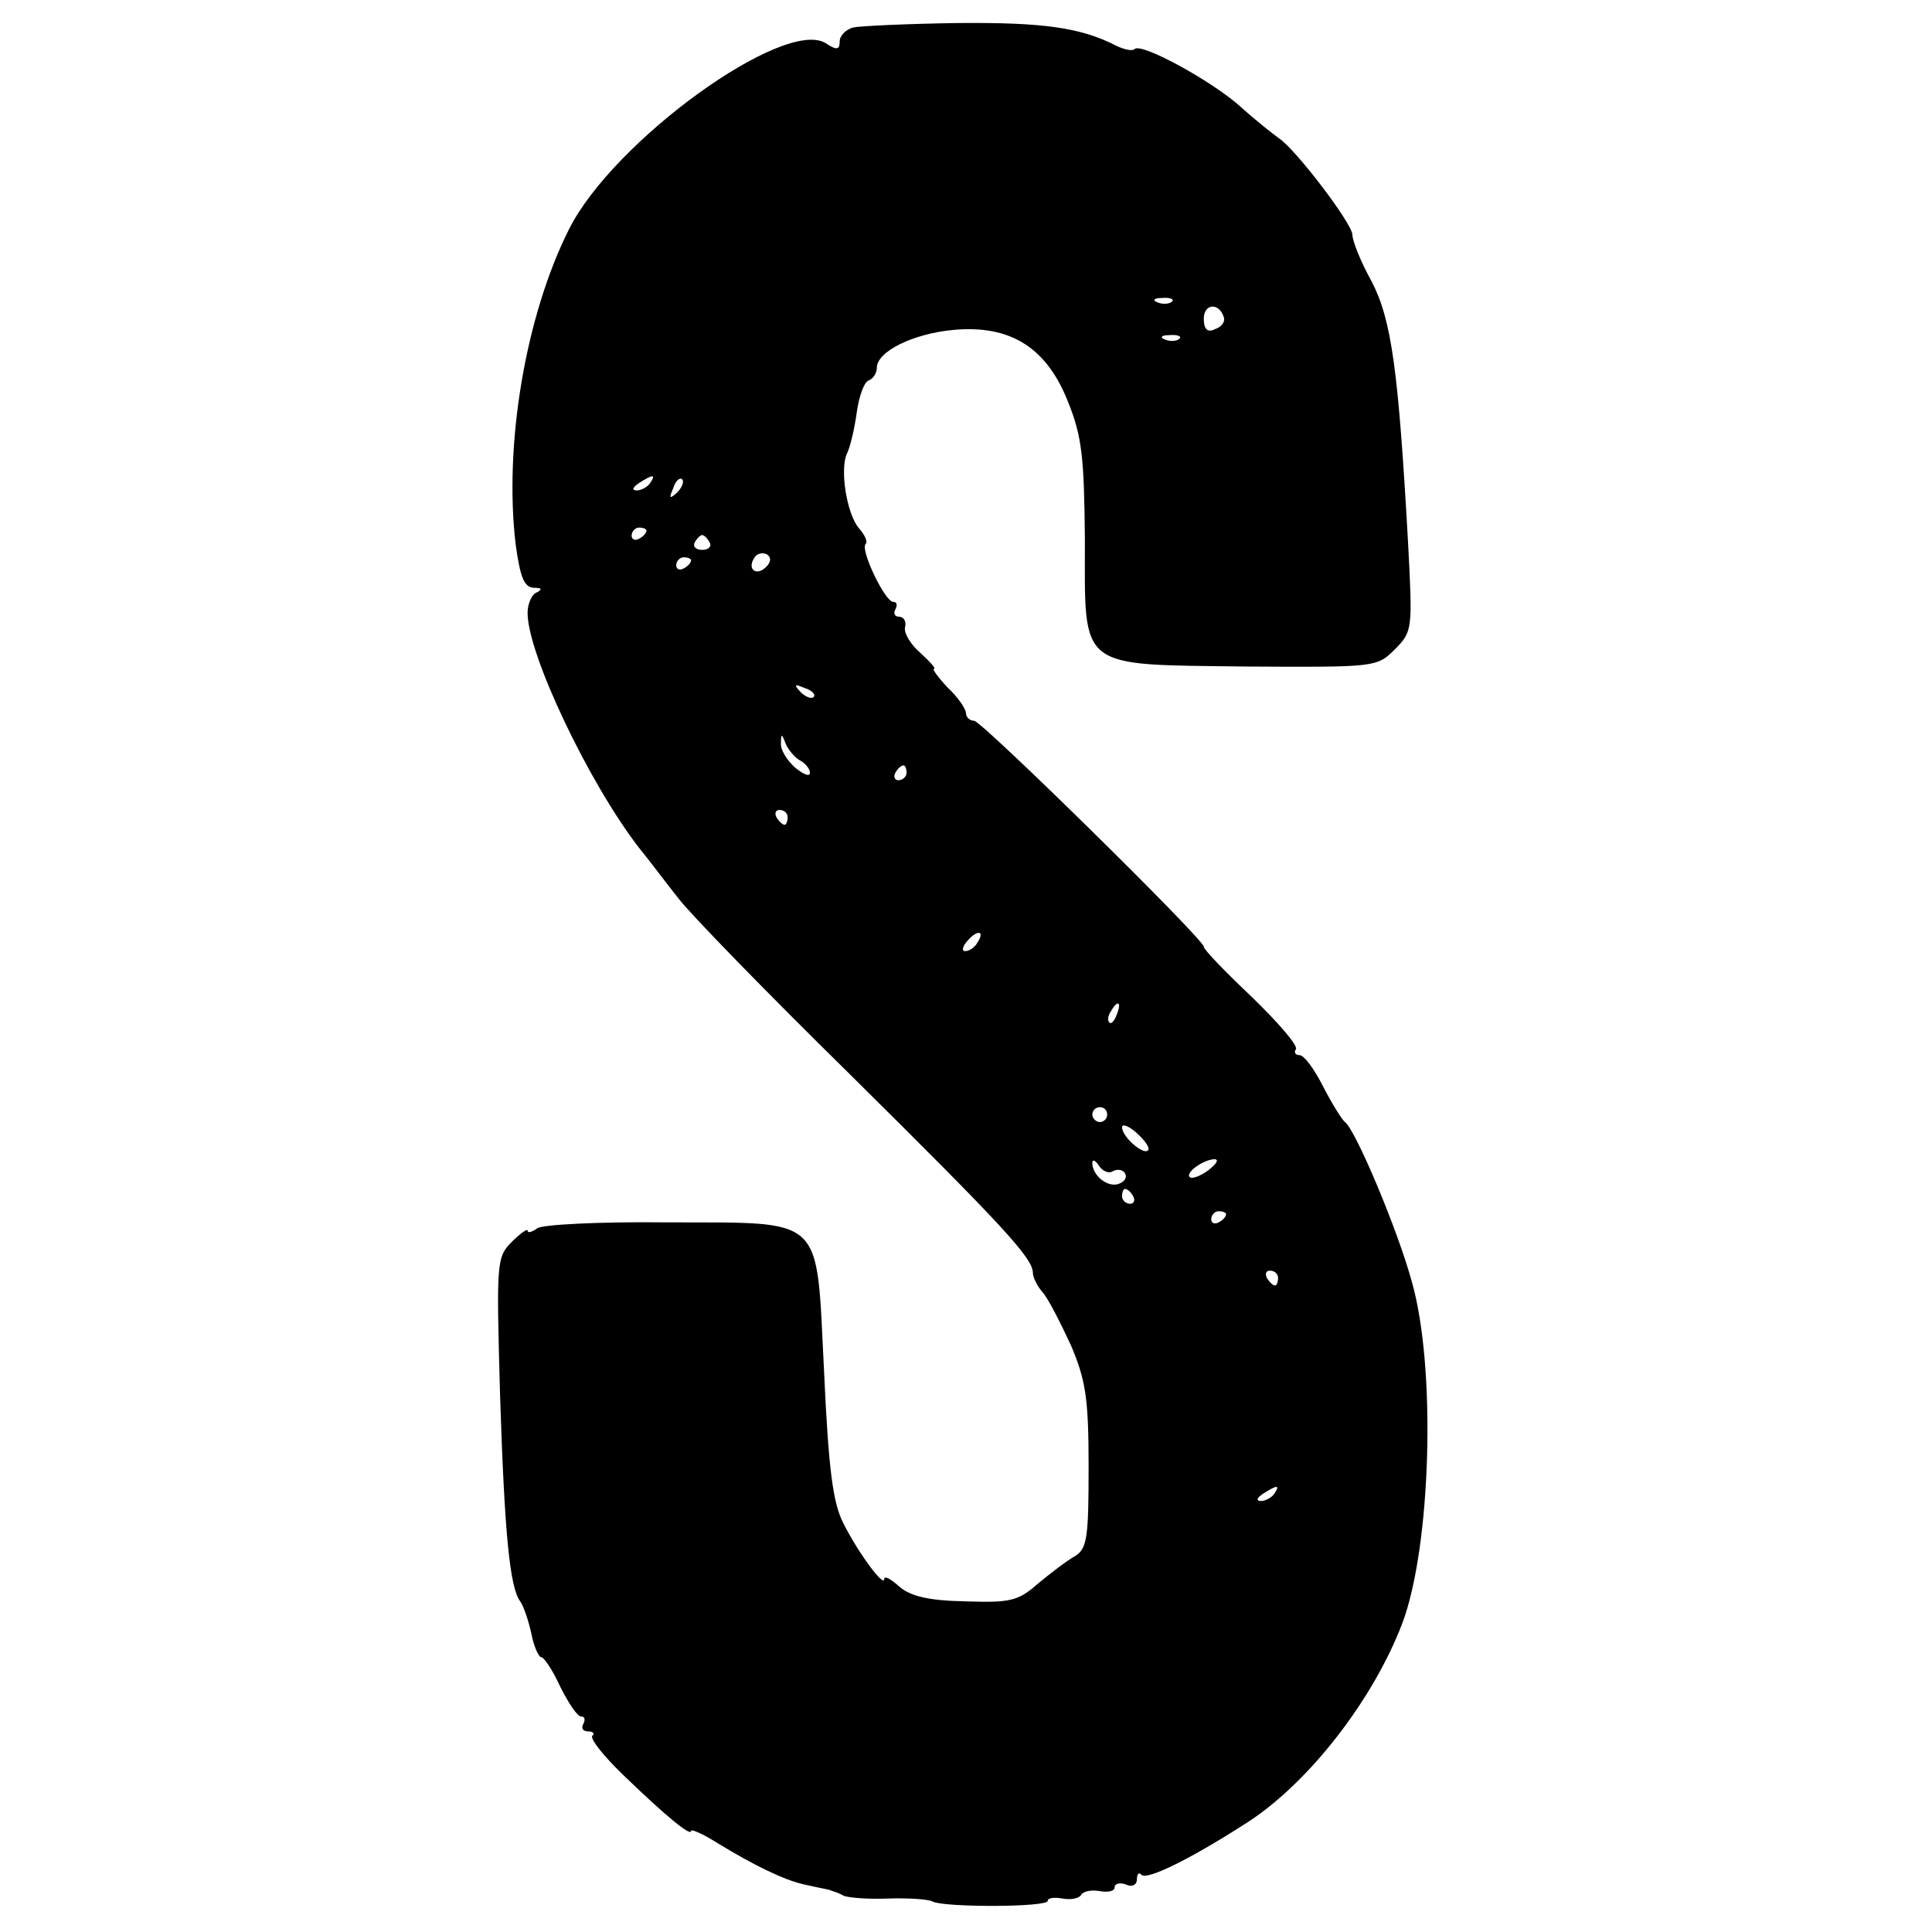 <?xml version="1.0" standalone="no"?>
<!DOCTYPE svg PUBLIC "-//W3C//DTD SVG 20010904//EN"
 "http://www.w3.org/TR/2001/REC-SVG-20010904/DTD/svg10.dtd">
<svg version="1.0" xmlns="http://www.w3.org/2000/svg"
 width="260pt" height="260pt" viewBox="0 0 260 260"
 preserveAspectRatio="xMidYMid meet">
<g transform="translate(0,260) scale(0.1,-0.1)"
fill="#000000" stroke="none">
<path d="M1148 2563 c-10 -3 -18 -11 -18 -19 0 -11 -4 -12 -19 -2 -56 34 -285
-131 -345 -250 -59 -117 -88 -291 -72 -425 6 -43 11 -57 24 -58 11 0 12 -2 5
-6 -7 -2 -13 -15 -13 -28 0 -55 82 -228 150 -316 14 -17 37 -48 53 -68 15 -20
118 -126 230 -236 206 -204 247 -248 247 -268 0 -6 6 -18 13 -26 8 -9 24 -41
38 -71 20 -47 24 -71 24 -164 0 -95 -2 -110 -18 -120 -11 -6 -33 -23 -50 -37
-27 -24 -38 -26 -99 -24 -49 1 -73 7 -88 20 -11 10 -20 15 -20 10 0 -12 -35
35 -55 75 -14 27 -20 72 -26 204 -11 214 4 200 -214 201 -88 1 -166 -3 -172
-8 -7 -5 -13 -7 -13 -3 0 3 -10 -4 -21 -15 -21 -21 -21 -27 -16 -208 6 -185
13 -257 27 -276 4 -5 11 -25 15 -43 3 -17 10 -32 13 -32 4 0 16 -18 26 -40 11
-22 23 -40 28 -40 5 0 6 -4 3 -10 -3 -5 -1 -10 6 -10 7 0 10 -3 6 -6 -3 -4 15
-27 42 -53 57 -55 91 -83 91 -75 0 3 16 -4 35 -16 49 -30 90 -50 117 -56 13
-3 28 -6 33 -7 6 -2 15 -5 20 -8 6 -3 33 -5 60 -4 28 1 55 -1 60 -4 15 -8 155
-8 155 1 0 4 9 5 20 3 11 -2 22 0 25 5 3 5 14 7 25 5 11 -2 20 0 20 5 0 5 7 7
15 4 8 -4 15 -1 15 7 0 7 3 10 6 6 8 -8 71 24 145 72 82 54 167 164 206 266
39 103 46 345 13 460 -19 70 -76 205 -90 215 -4 3 -17 24 -29 47 -12 24 -26
43 -32 43 -6 0 -8 4 -5 8 3 5 -24 36 -59 70 -36 34 -65 64 -65 68 0 10 -299
304 -309 304 -6 0 -11 5 -11 10 0 6 -11 22 -25 35 -13 14 -21 25 -18 25 3 0
-5 9 -18 21 -13 11 -23 27 -21 35 2 8 -2 14 -8 14 -6 0 -8 5 -5 10 3 6 2 10
-3 10 -11 0 -45 71 -37 78 3 3 -1 12 -9 21 -17 20 -26 81 -16 101 4 8 10 33
13 55 3 22 10 41 16 43 6 2 11 10 11 17 0 22 49 46 103 51 76 7 125 -23 154
-96 19 -47 22 -74 23 -186 0 -177 -11 -168 217 -171 174 -1 176 -1 200 23 24
24 24 27 18 142 -13 232 -22 301 -49 353 -15 27 -26 55 -26 63 0 15 -77 116
-99 130 -7 5 -30 23 -50 41 -38 35 -135 88 -144 79 -3 -3 -13 -1 -24 4 -48 25
-99 32 -214 31 -68 -1 -132 -4 -141 -6z m429 -369 c-3 -3 -12 -4 -19 -1 -8 3
-5 6 6 6 11 1 17 -2 13 -5z m70 -21 c2 -6 -3 -13 -12 -16 -10 -5 -15 0 -15 14
0 21 21 22 27 2z m-60 -29 c-3 -3 -12 -4 -19 -1 -8 3 -5 6 6 6 11 1 17 -2 13
-5z m-712 -194 c-3 -5 -12 -10 -18 -10 -7 0 -6 4 3 10 19 12 23 12 15 0z m36
-13 c-10 -9 -11 -8 -5 6 3 10 9 15 12 12 3 -3 0 -11 -7 -18z m-41 -51 c0 -3
-4 -8 -10 -11 -5 -3 -10 -1 -10 4 0 6 5 11 10 11 6 0 10 -2 10 -4z m85 -16 c3
-5 -1 -10 -10 -10 -9 0 -13 5 -10 10 3 6 8 10 10 10 2 0 7 -4 10 -10z m76 -33
c-13 -13 -26 -3 -16 12 3 6 11 8 17 5 6 -4 6 -10 -1 -17z m-101 9 c0 -3 -4 -8
-10 -11 -5 -3 -10 -1 -10 4 0 6 5 11 10 11 6 0 10 -2 10 -4z m165 -184 c-3 -3
-11 0 -18 7 -9 10 -8 11 6 5 10 -3 15 -9 12 -12z m-19 -85 c8 -4 14 -12 14
-17 0 -6 -9 -2 -20 7 -11 10 -20 24 -19 33 0 13 1 13 6 0 3 -8 12 -19 19 -23z
m144 -17 c0 -5 -5 -10 -11 -10 -5 0 -7 5 -4 10 3 6 8 10 11 10 2 0 4 -4 4 -10z
m-160 -60 c0 -5 -2 -10 -4 -10 -3 0 -8 5 -11 10 -3 6 -1 10 4 10 6 0 11 -4 11
-10z m255 -169 c-3 -6 -11 -11 -16 -11 -5 0 -4 6 3 14 14 16 24 13 13 -3z
m188 -96 c-3 -9 -8 -14 -10 -11 -3 3 -2 9 2 15 9 16 15 13 8 -4z m-13 -135 c0
-5 -4 -10 -10 -10 -5 0 -10 5 -10 10 0 6 5 10 10 10 6 0 10 -4 10 -10z m55
-48 c-6 -7 -35 18 -35 31 0 5 9 2 20 -8 11 -10 18 -20 15 -23z m-47 -28 c6 3
13 2 16 -3 3 -5 0 -11 -8 -14 -15 -6 -36 11 -36 28 0 5 4 4 9 -4 5 -7 13 -11
19 -7z m128 1 c-11 -8 -22 -12 -25 -9 -6 6 19 24 34 24 6 -1 1 -7 -9 -15z
m-101 -35 c3 -5 1 -10 -4 -10 -6 0 -11 5 -11 10 0 6 2 10 4 10 3 0 8 -4 11
-10z m125 -24 c0 -3 -4 -8 -10 -11 -5 -3 -10 -1 -10 4 0 6 5 11 10 11 6 0 10
-2 10 -4z m70 -86 c0 -5 -2 -10 -4 -10 -3 0 -8 5 -11 10 -3 6 -1 10 4 10 6 0
11 -4 11 -10z m-5 -290 c-3 -5 -12 -10 -18 -10 -7 0 -6 4 3 10 19 12 23 12 15
0z"/>
</g>
</svg>
